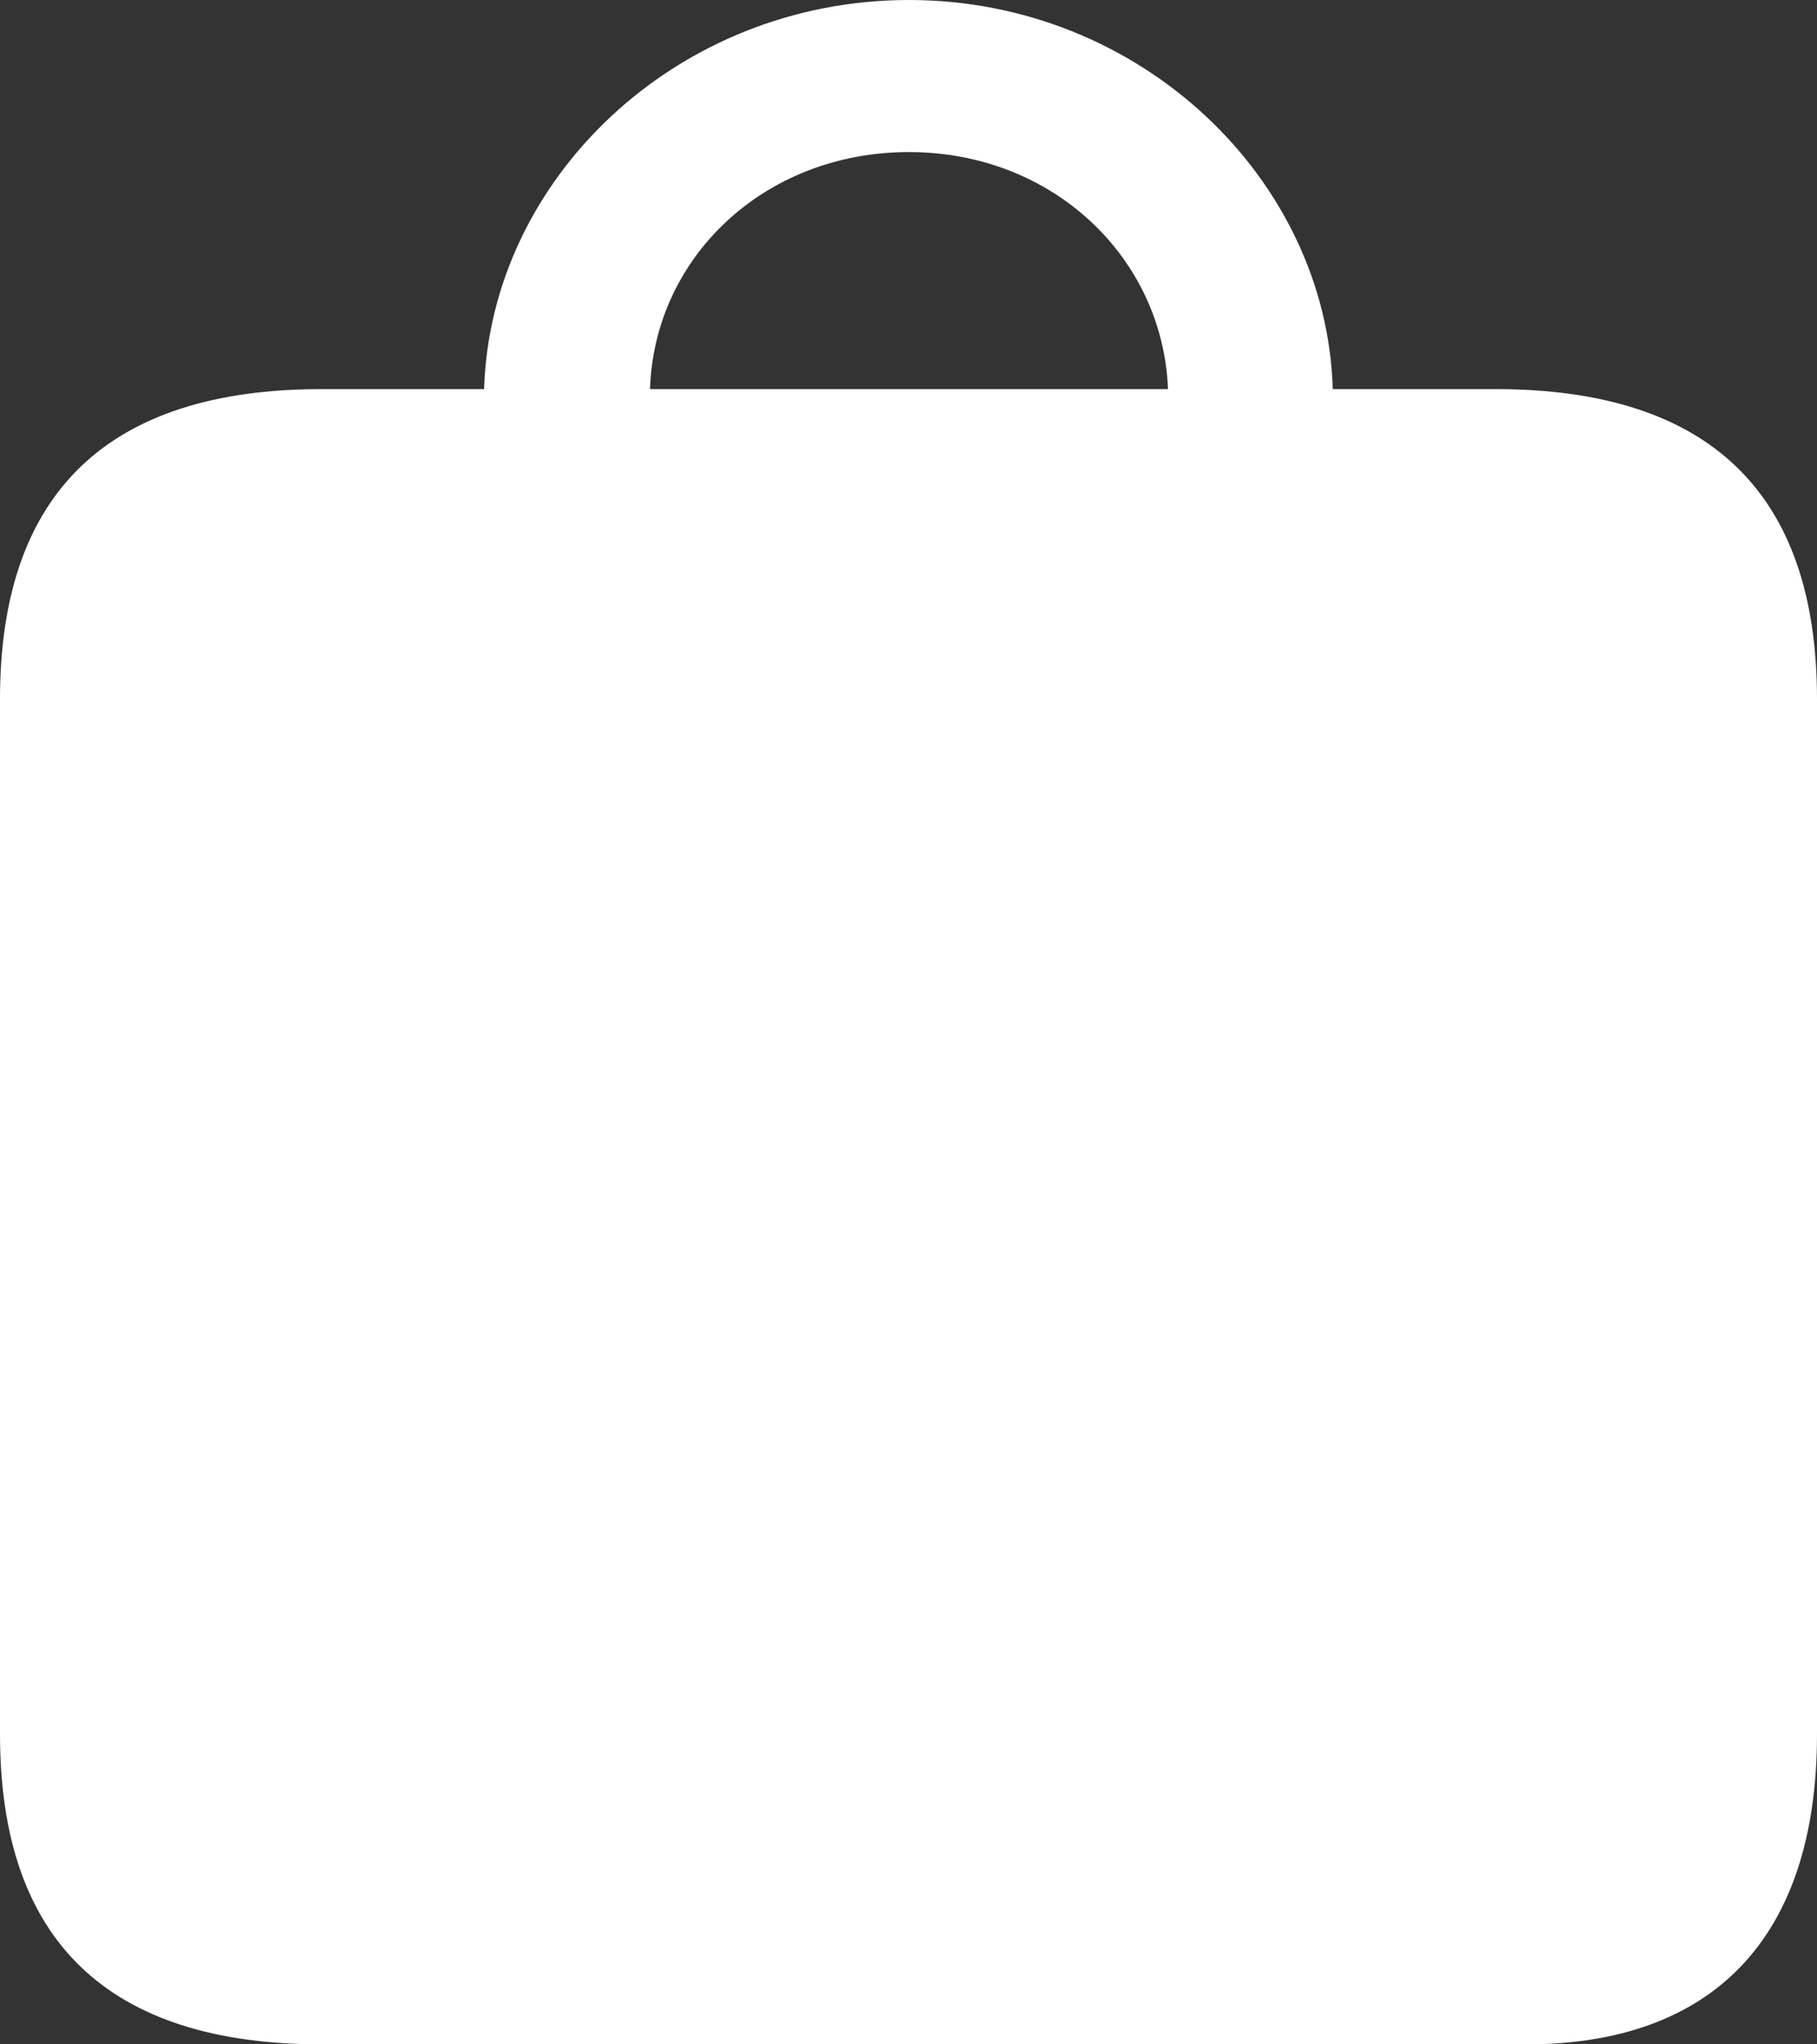 <?xml version="1.0" encoding="UTF-8"?> <svg xmlns="http://www.w3.org/2000/svg" width="16" height="18" viewBox="0 0 16 18" fill="none"><rect x="0" y="0" width="16" height="18" fill="#333333" stroke="none"/><path d="M2.83 18H13.44C15.062 18 16 17.084 16 15.27V6.156C16 4.342 15.053 3.426 13.169 3.426H11.736C11.682 1.576 10.042 0 8.004 0C5.958 0 4.318 1.576 4.263 3.426H2.831C0.956 3.426 0 4.333 0 6.156V15.27C0 17.093 0.956 18 2.831 18M8.004 1.339C9.275 1.339 10.24 2.272 10.285 3.426H5.724C5.76 2.272 6.724 1.339 8.004 1.339Z" fill="white"></path></svg> 